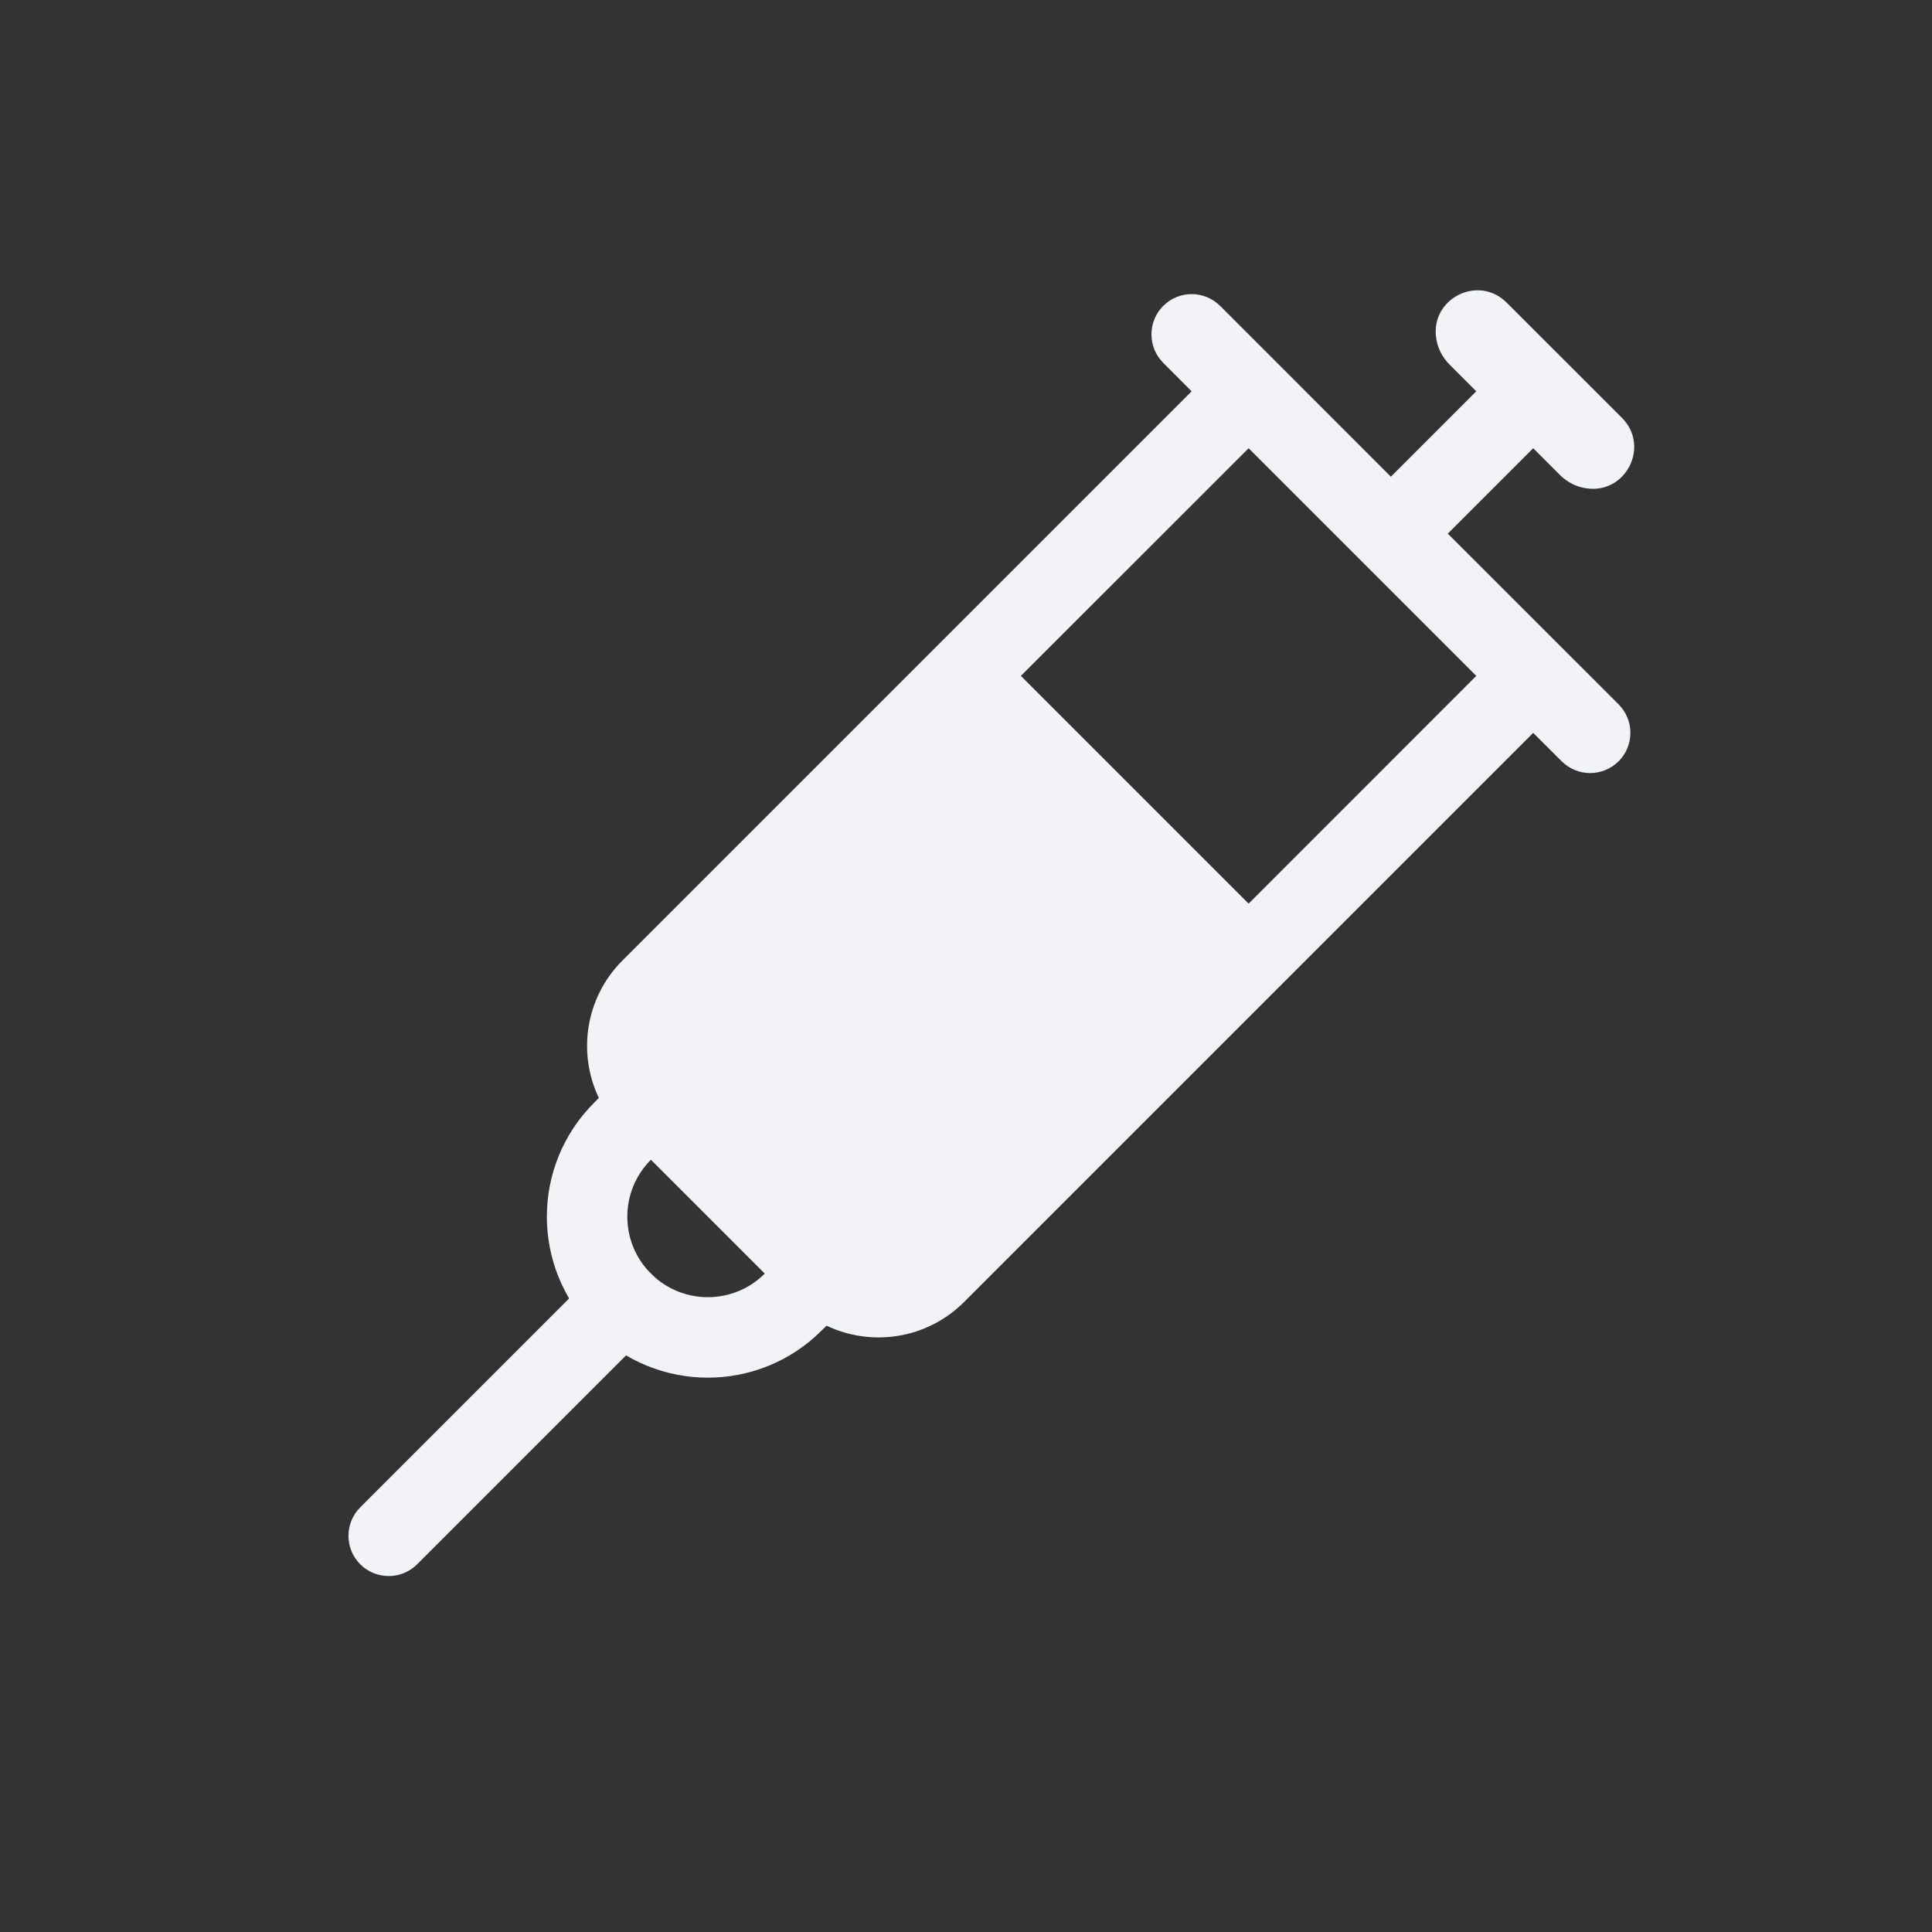 <svg width="24" height="24" viewBox="0 0 24 24" fill="none" xmlns="http://www.w3.org/2000/svg">
<rect x="0" y="0" width="24" height="24" fill="#333333" stroke="none"/>
<path fill-rule="evenodd" clip-rule="evenodd" d="M8.086 15.821C8.281 16.016 8.281 16.333 8.086 16.528L5.182 19.432C4.987 19.627 4.67 19.627 4.475 19.432C4.28 19.237 4.28 18.92 4.475 18.725L7.379 15.821C7.574 15.626 7.891 15.626 8.086 15.821Z" fill="#F2F3F6"/>
<path fill-rule="evenodd" clip-rule="evenodd" d="M17.84 4.195C17.772 3.705 18.366 3.409 18.716 3.759L20.148 5.19C20.498 5.54 20.202 6.135 19.712 6.067C19.586 6.05 19.47 5.992 19.38 5.902L19.046 5.568L17.985 6.629L20.107 8.75C20.302 8.945 20.302 9.262 20.107 9.457C19.911 9.652 19.595 9.652 19.4 9.457L19.046 9.104L11.975 16.175C11.513 16.636 10.825 16.734 10.268 16.468L10.207 16.528C9.426 17.309 8.16 17.309 7.379 16.528C6.598 15.747 6.598 14.481 7.379 13.7L7.439 13.639C7.173 13.082 7.27 12.394 7.732 11.932L14.803 4.861L14.45 4.507C14.255 4.312 14.255 3.995 14.45 3.8C14.645 3.605 14.962 3.605 15.157 3.8L15.864 4.507L17.278 5.922L18.339 4.861L18.005 4.527C17.915 4.437 17.857 4.321 17.84 4.195ZM15.511 5.568L12.682 8.396L15.511 11.225L18.339 8.396L15.511 5.568ZM8.086 14.407C7.695 14.797 7.695 15.431 8.086 15.821C8.476 16.212 9.11 16.212 9.5 15.821L8.086 14.407Z" fill="#F2F3F6"/>
</svg>

